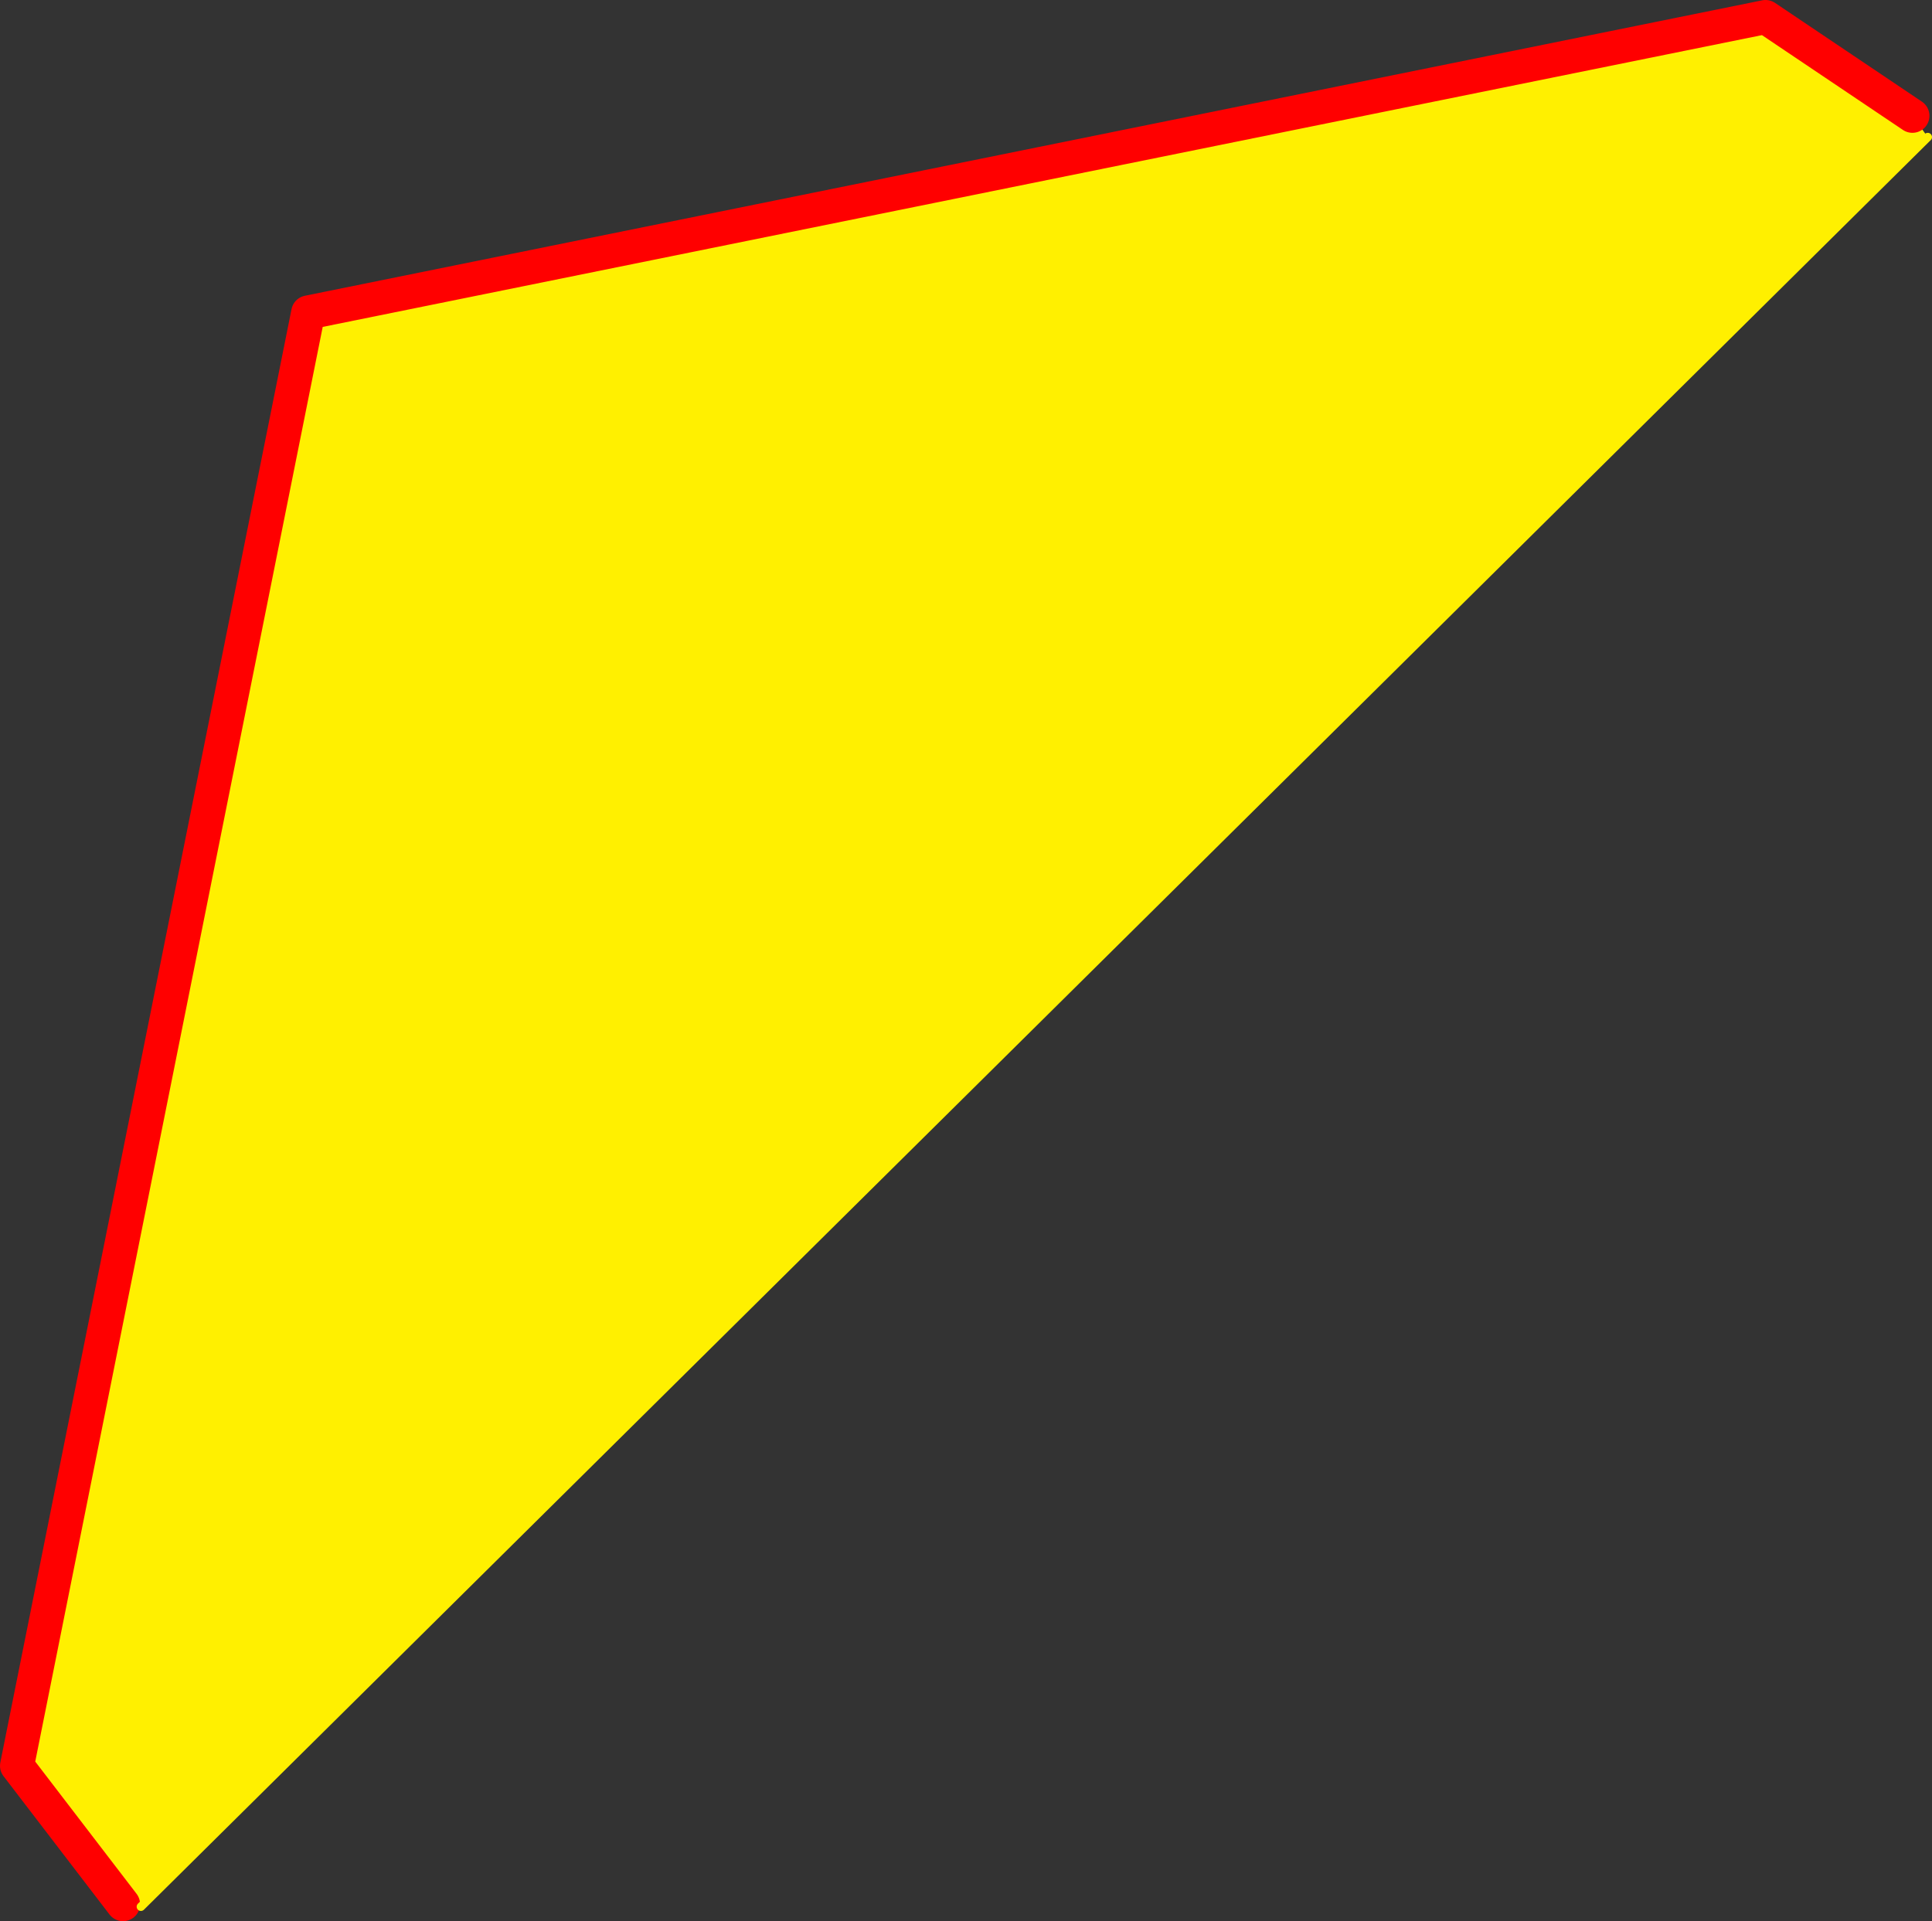 <?xml version="1.0" encoding="UTF-8" standalone="no"?>
<svg xmlns:xlink="http://www.w3.org/1999/xlink" height="225.65px" width="226.9px" xmlns="http://www.w3.org/2000/svg">
  <rect width="100%" height="100%" fill="#333333" stroke="none"/>
  <g transform="matrix(1.0, 0.0, 0.0, 1.0, -304.0, -193.2)">
    <path d="M528.6 206.8 L530.4 209.3 320.55 417.15 318.45 416.85 306.0 400.6 340.2 229.9 511.35 195.2 528.6 206.8" fill="#fff000" fill-rule="evenodd" stroke="none"/>
    <path d="M318.45 416.85 L306.0 400.6 340.2 229.9 511.35 195.2 528.6 206.8" fill="none" stroke="#ff0000" stroke-linecap="round" stroke-linejoin="round" stroke-width="4.0"/>
    <path d="M530.4 209.3 L320.55 417.15" fill="none" stroke="#fff000" stroke-linecap="round" stroke-linejoin="round" stroke-width="1.0"/>
  </g>
</svg>
